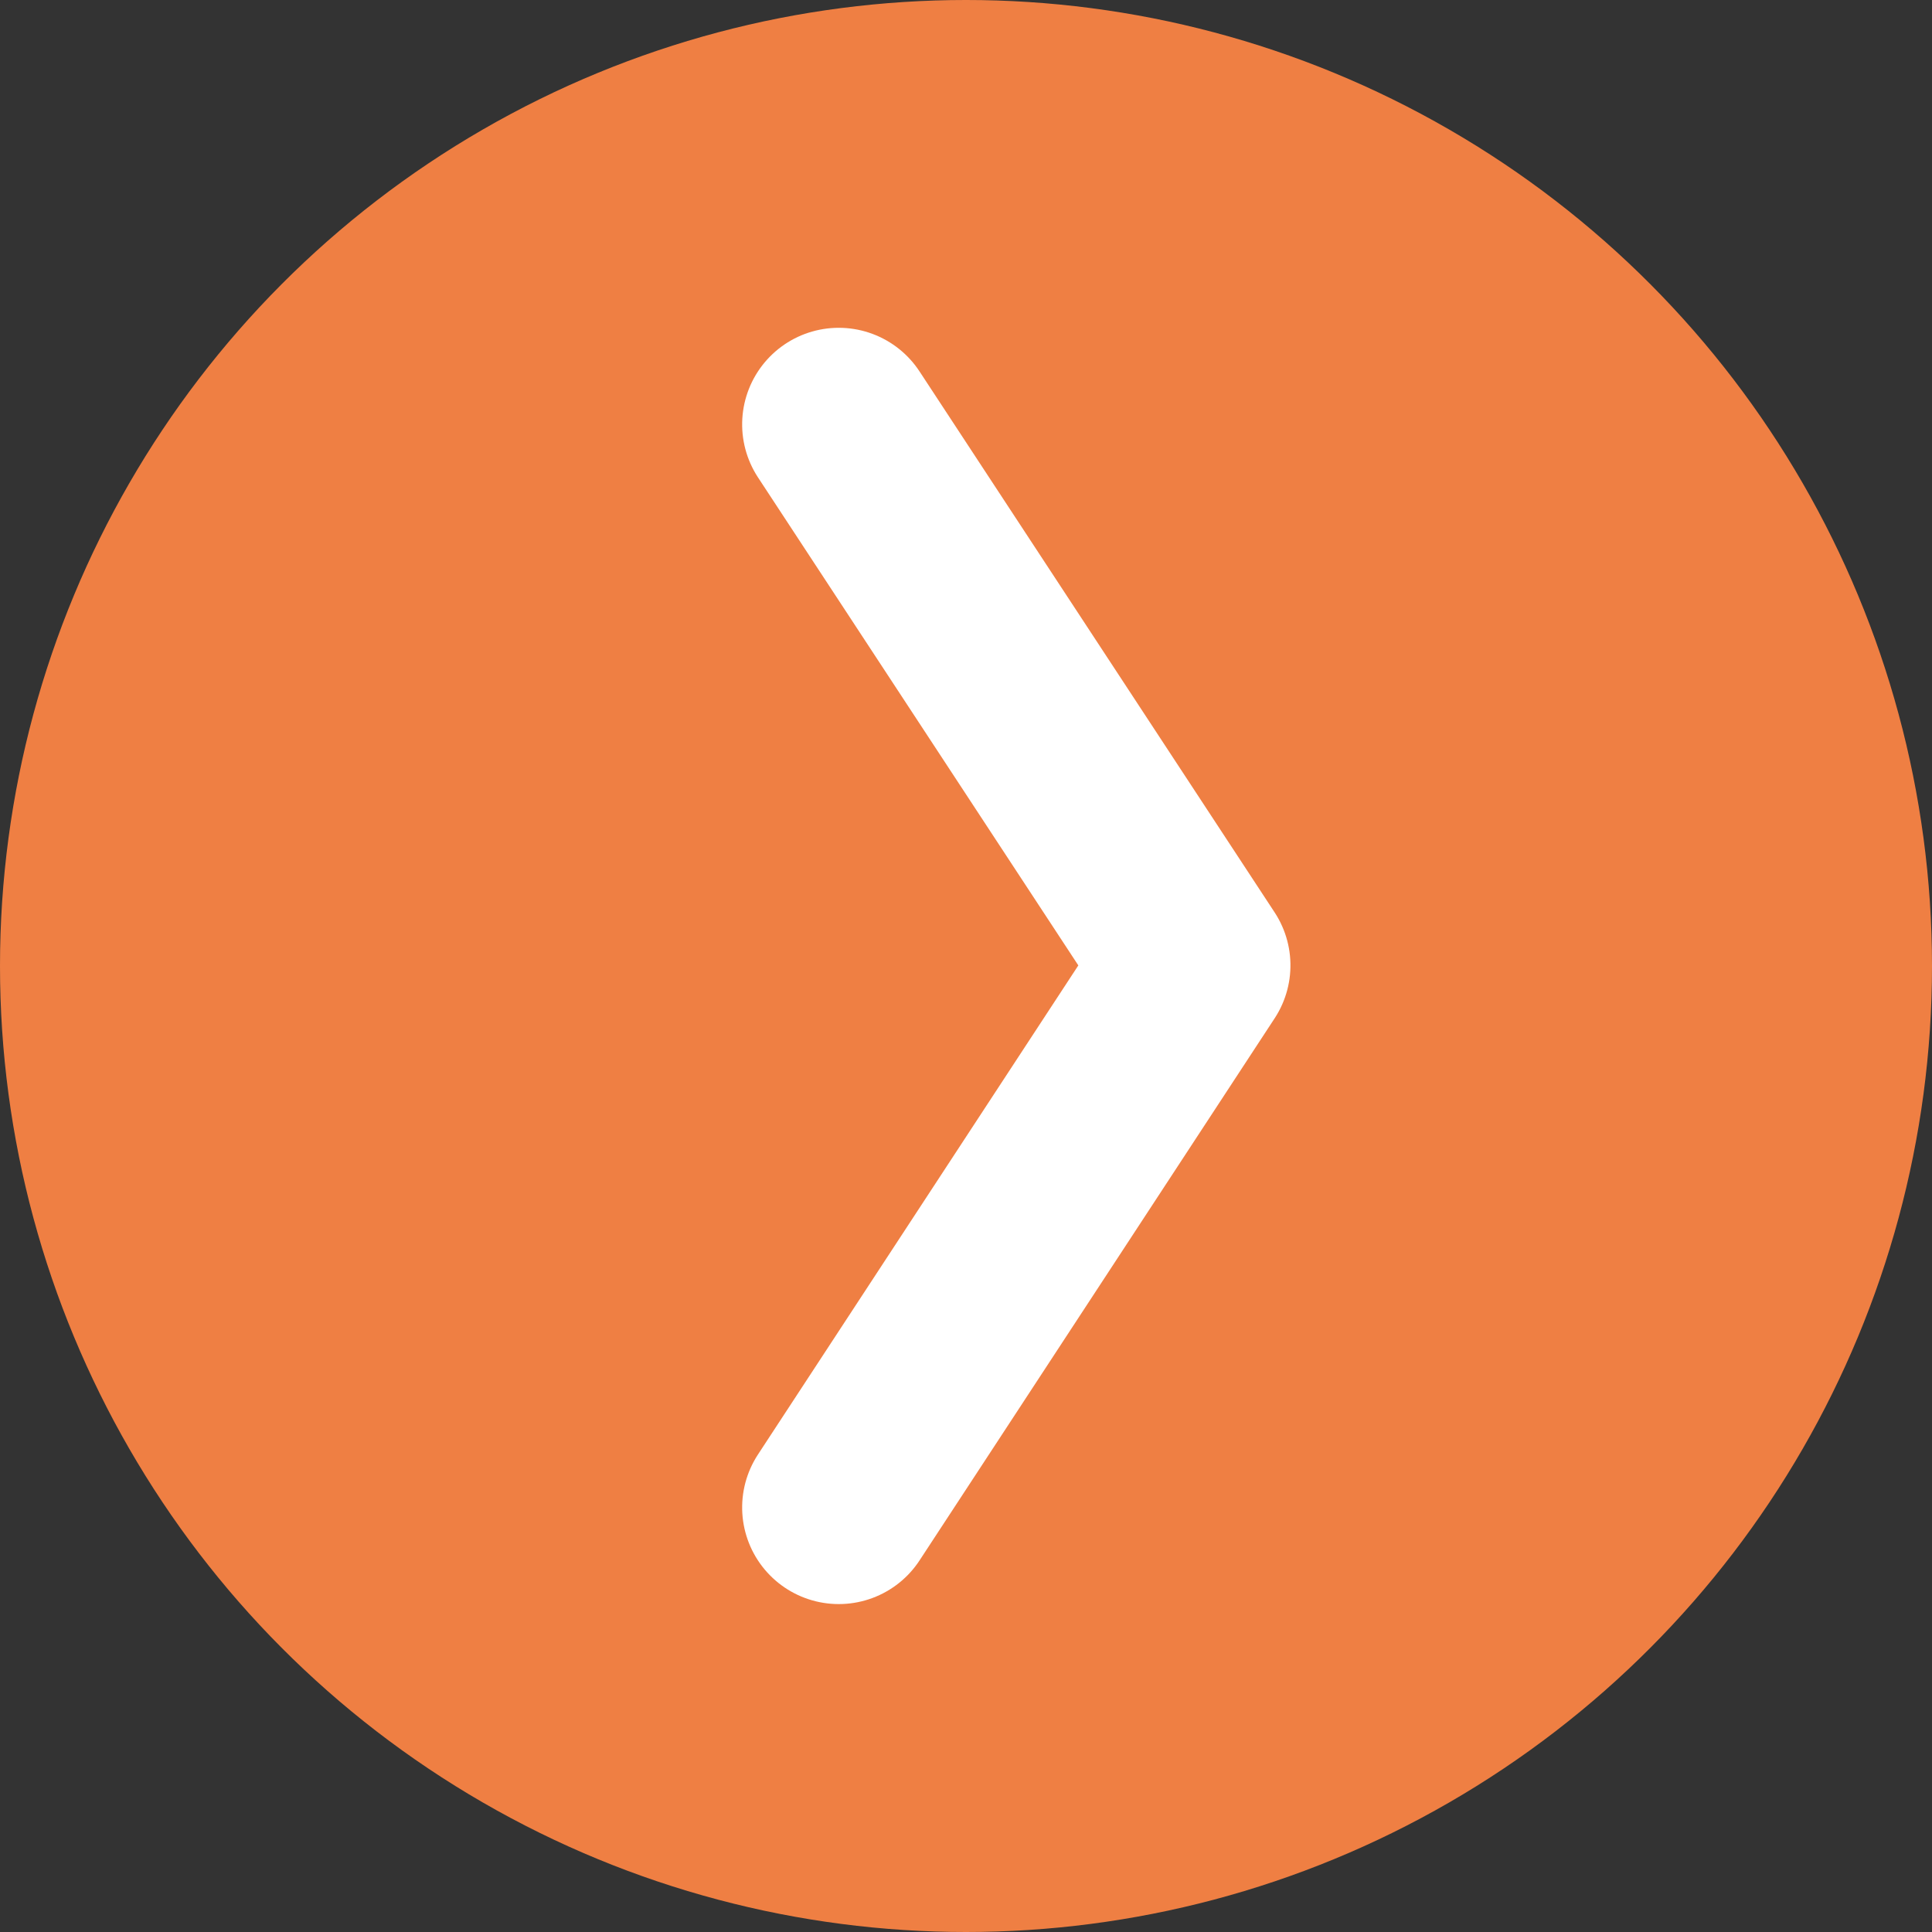 <svg xmlns="http://www.w3.org/2000/svg" width="15" height="15" viewBox="0 0 15 15">
  <rect x="0" y="0" width="15" height="15" fill="#333333" stroke="none"/>
  <g id="グループ_420" data-name="グループ 420" transform="translate(-277 -337)">
    <circle id="楕円形_14" data-name="楕円形 14" cx="7.5" cy="7.5" r="7.5" transform="translate(277 337)" fill="#ef7f43"/>
    <path id="パス_904" data-name="パス 904" d="M8.409,2.757,4.2,0,0,2.757" transform="translate(286.269 340.295) rotate(90)" fill="none" stroke="#fff" stroke-linecap="round" stroke-linejoin="round" stroke-width="1.5"/>
  </g>
</svg>
